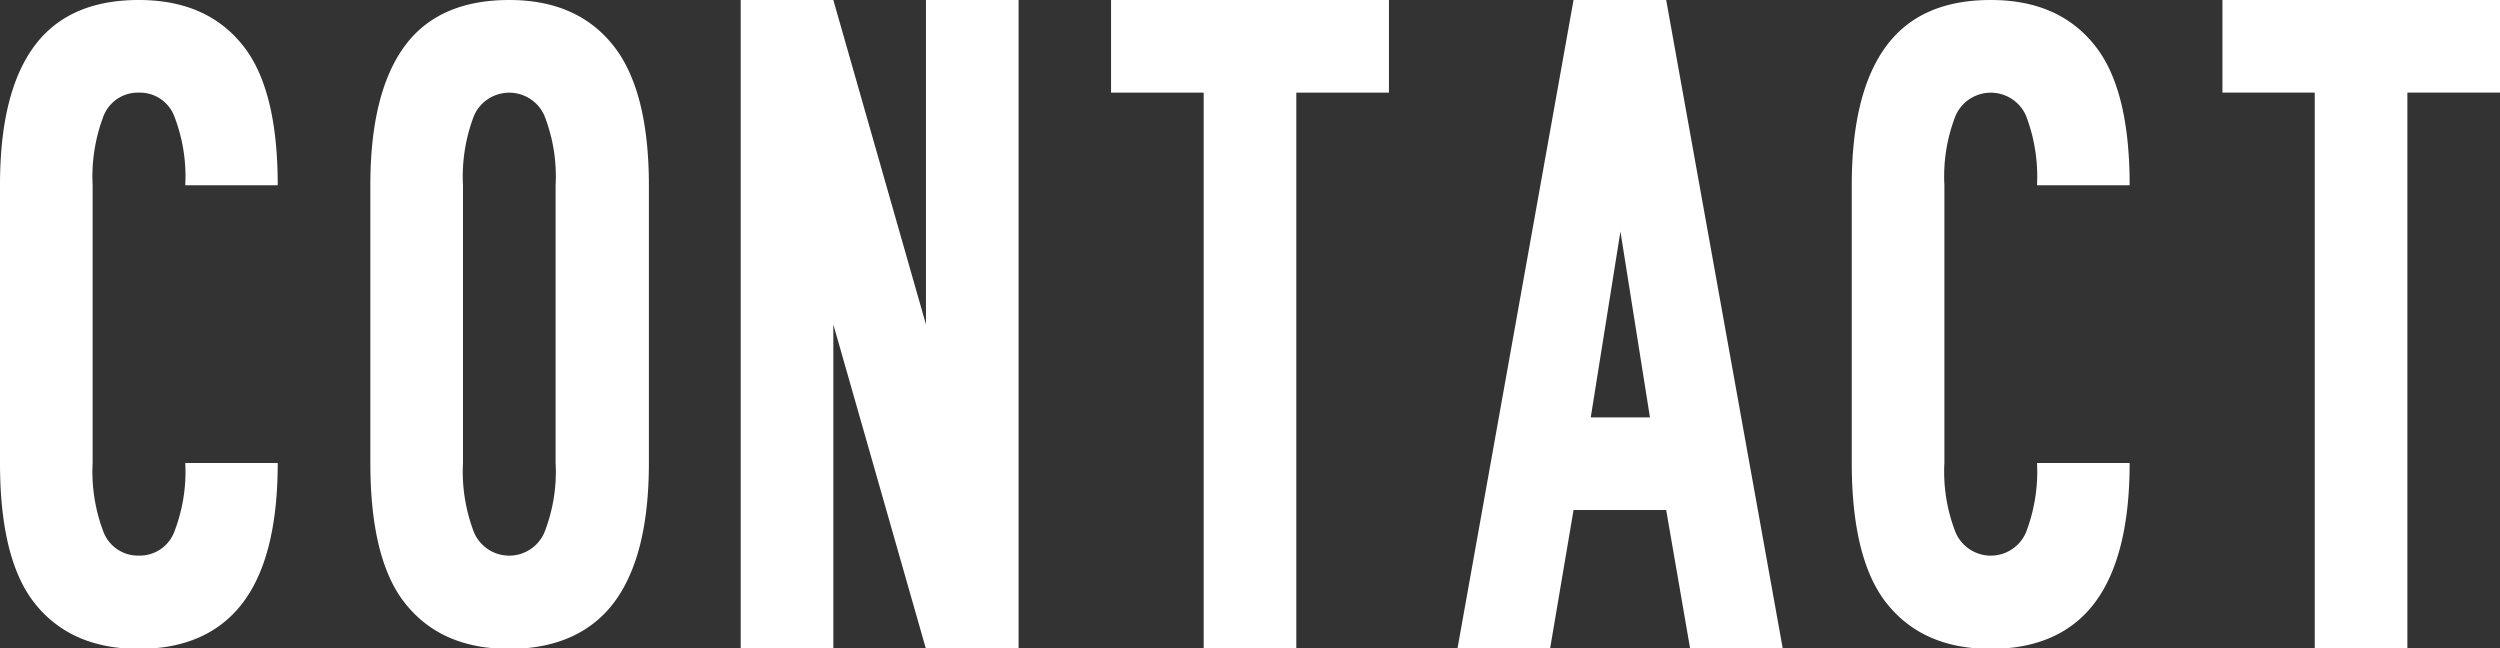 <svg xmlns="http://www.w3.org/2000/svg" viewBox="0 0 154.11 39.95"><rect x="0" y="0" width="154.11" height="39.95" fill="#333333" stroke="none"/><defs><style>.cls-1{fill:#fff;}</style></defs><title>img_ft_01</title><g id="レイヤー_2" data-name="レイヤー 2"><g id="_01_盆木_TOP" data-name="01_盆木_TOP"><path class="cls-1" d="M0,28.54V11.42C0,7.61.7,4.76,2.11,2.85S5.67,0,8.56,0s5,1,6.45,2.85,2.11,4.76,2.11,8.57h-5.7a10.29,10.29,0,0,0-.69-4.29A2.27,2.27,0,0,0,8.56,5.71,2.27,2.27,0,0,0,6.39,7.13a10.48,10.48,0,0,0-.68,4.29V28.54a10.43,10.43,0,0,0,.68,4.28,2.28,2.28,0,0,0,2.17,1.43,2.28,2.28,0,0,0,2.17-1.43,10.24,10.24,0,0,0,.69-4.28h5.7c0,3.8-.7,6.66-2.11,8.56S11.45,40,8.56,40s-5-1-6.45-2.85S0,32.34,0,28.54Z"/><path class="cls-1" d="M22.83,28.54V11.42c0-3.81.71-6.66,2.11-8.57S28.5,0,31.39,0s5,1,6.45,2.85S40,7.61,40,11.42V28.54c0,3.8-.71,6.66-2.12,8.56S34.29,40,31.39,40s-5-1-6.45-2.85S22.83,32.34,22.83,28.54ZM34.25,11.42a10.29,10.29,0,0,0-.69-4.29,2.37,2.37,0,0,0-4.34,0,10.48,10.48,0,0,0-.68,4.29V28.54a10.43,10.43,0,0,0,.68,4.28,2.36,2.36,0,0,0,4.34,0,10.24,10.24,0,0,0,.69-4.28Z"/><path class="cls-1" d="M45.66,40V0h5.71l5.71,20V0h5.71V40H57.08L51.37,20V40Z"/><path class="cls-1" d="M68.49,5.71V0H85.62V5.71H79.91V40H74.2V5.71Z"/><path class="cls-1" d="M89.84,40,97,0h5.71l7.19,40h-5.71l-1.48-8.56H97L95.55,40Zm8.22-14.27h3.65L99.89,14.27Z"/><path class="cls-1" d="M114.15,28.54V11.42c0-3.81.71-6.66,2.12-8.57S119.82,0,122.72,0s5,1,6.45,2.85,2.11,4.76,2.11,8.57h-5.71a10.48,10.48,0,0,0-.68-4.29,2.37,2.37,0,0,0-4.34,0,10.29,10.29,0,0,0-.69,4.29V28.54a10.24,10.24,0,0,0,.69,4.28,2.36,2.36,0,0,0,4.34,0,10.43,10.43,0,0,0,.68-4.28h5.71c0,3.8-.71,6.66-2.11,8.56S125.61,40,122.72,40s-5-1-6.45-2.85S114.15,32.34,114.15,28.54Z"/><path class="cls-1" d="M137,5.71V0h17.12V5.71H148.4V40h-5.71V5.71Z"/></g></g></svg>